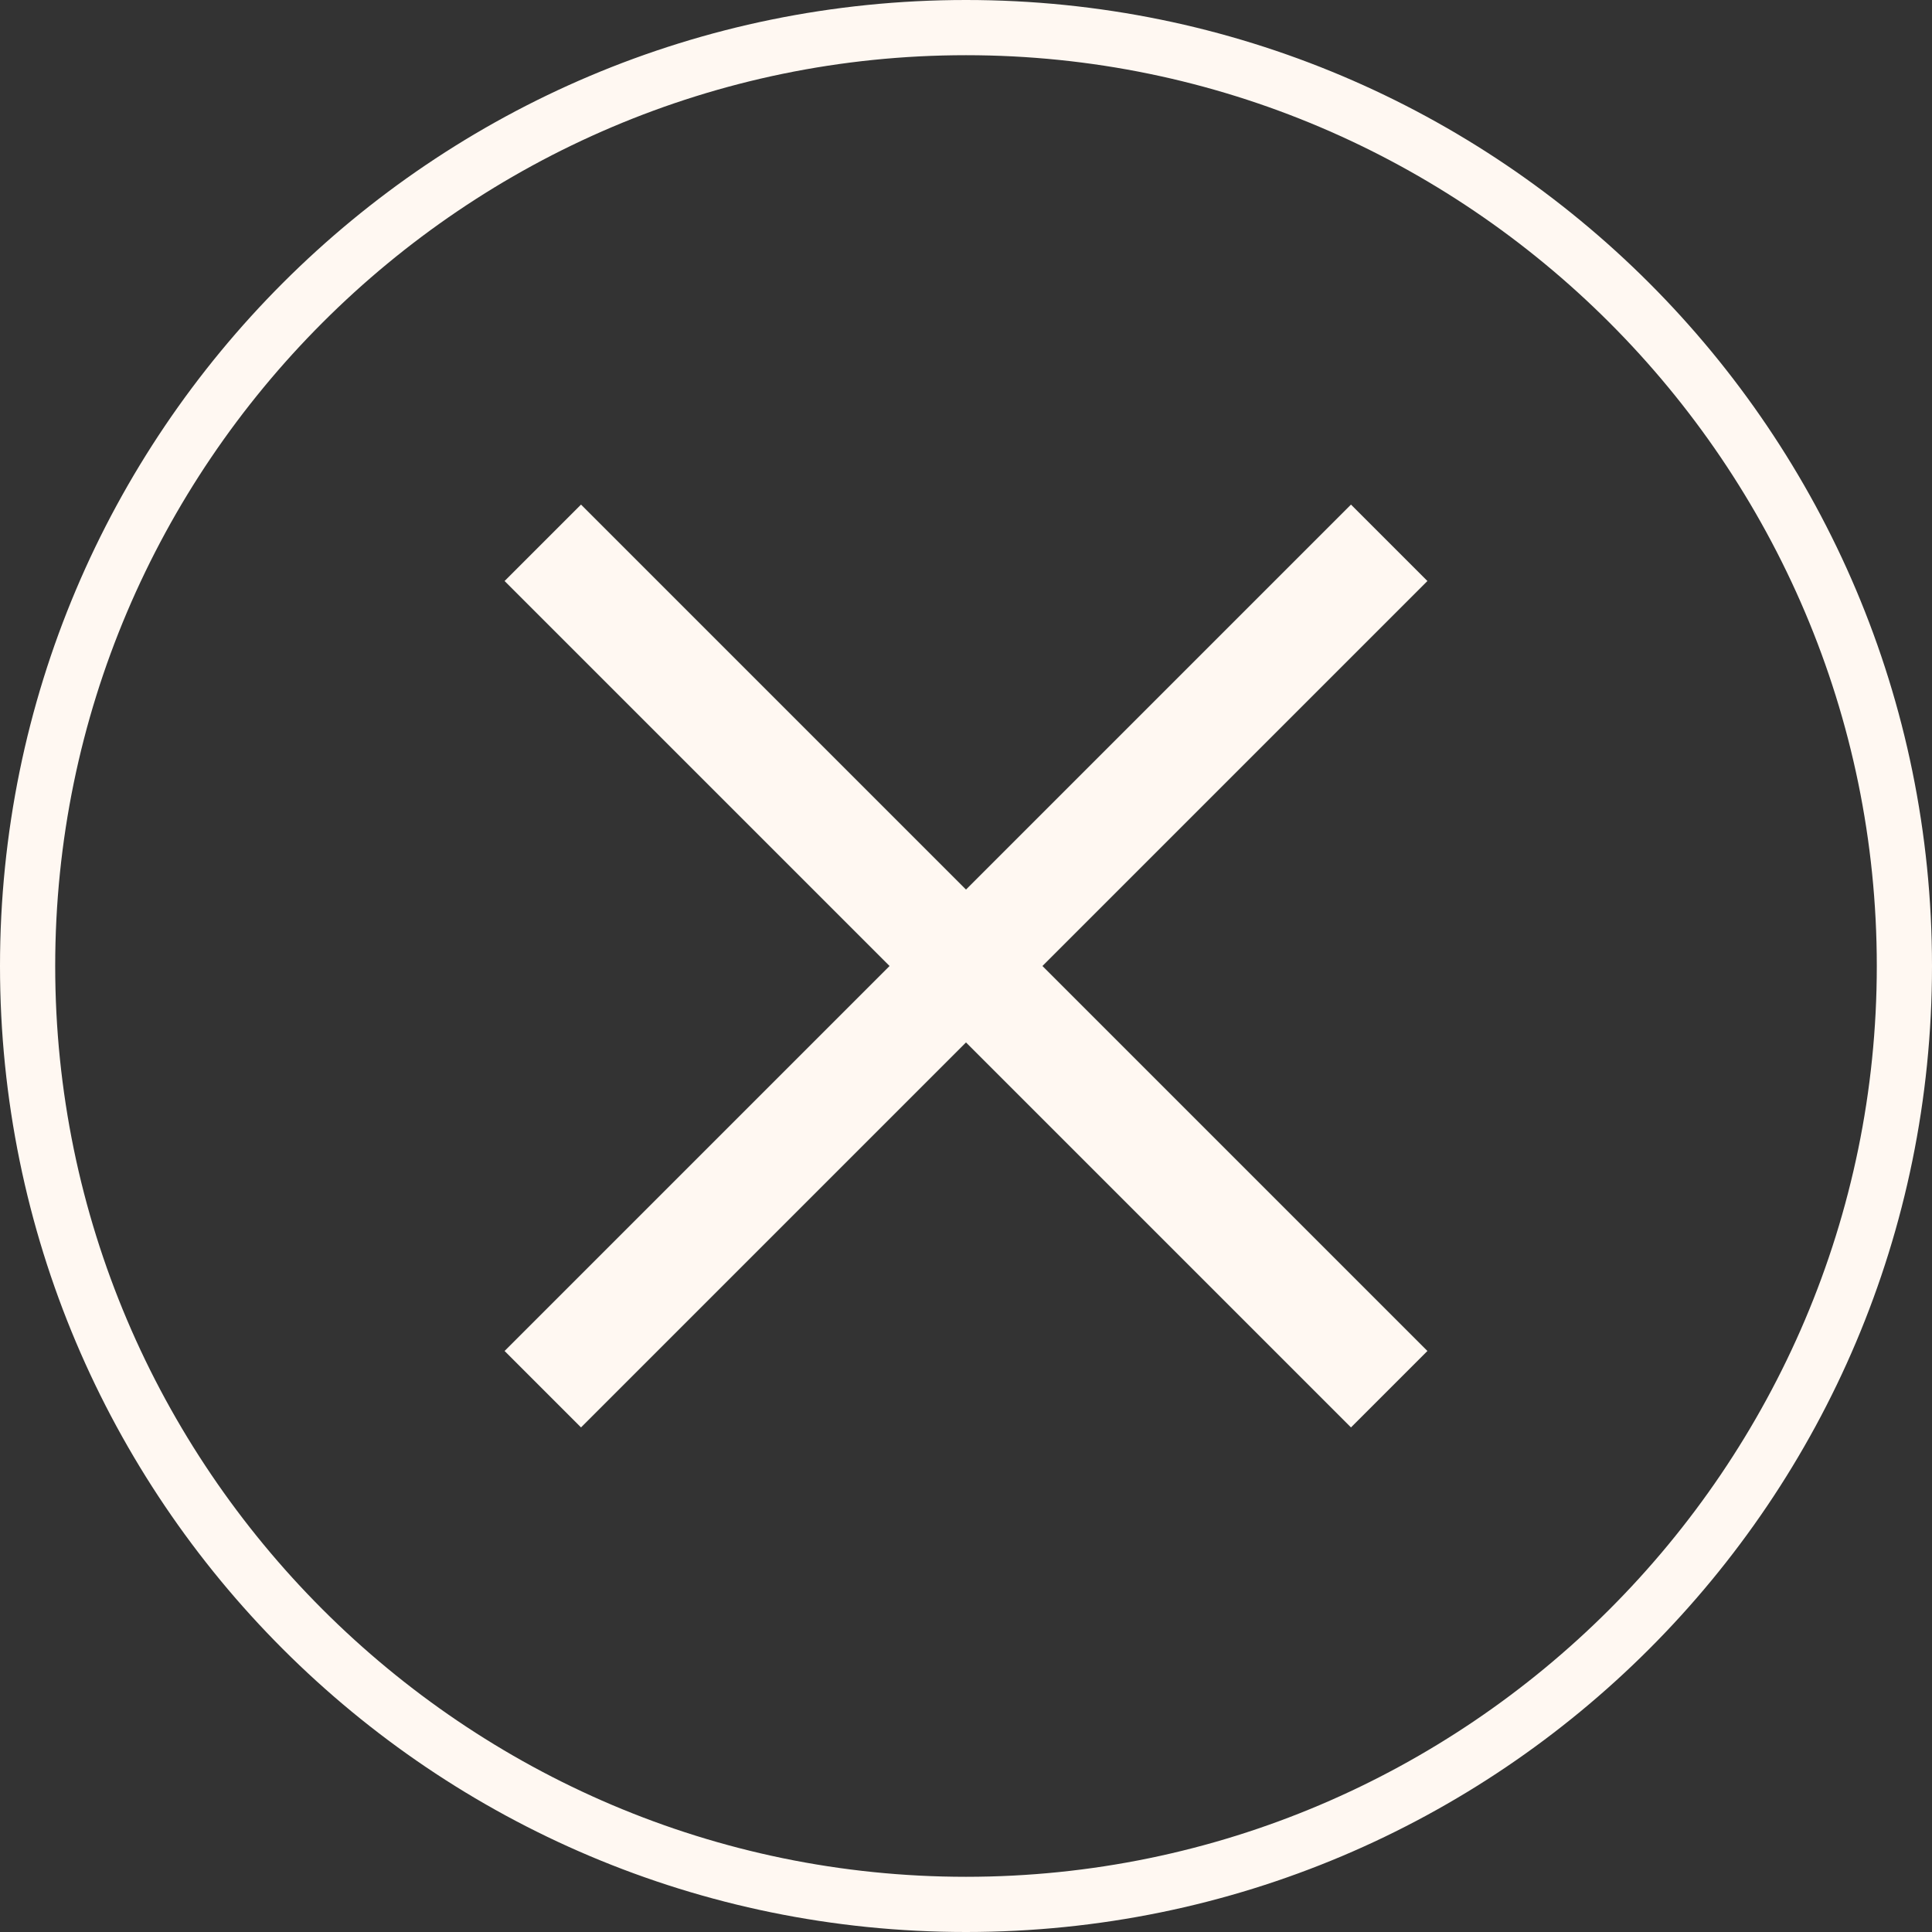 <?xml version="1.0" encoding="utf-8"?>
<!-- Generator: Adobe Illustrator 27.9.0, SVG Export Plug-In . SVG Version: 6.00 Build 0)  -->
<svg version="1.1" id="Layer_1" xmlns="http://www.w3.org/2000/svg" xmlns:xlink="http://www.w3.org/1999/xlink" x="0px" y="0px"
	 viewBox="0 0 42 42" style="enable-background:new 0 0 42 42;" xml:space="preserve">
<rect x="0" y="0" width="42" height="42" fill="#333333" stroke="none"/>
<style type="text/css">
	.st0{fill:#FFF8F2;}
	.st1{fill:none;stroke:#FFF8F2;stroke-width:2.35;stroke-miterlimit:10;}
</style>
<g>
	<g>
		<path class="st0" d="M21,1.2c10.9,0,19.8,8.9,19.8,19.8S31.9,40.8,21,40.8S1.2,31.9,1.2,21S10.1,1.2,21,1.2 M21,0
			C9.4,0,0,9.4,0,21s9.4,21,21,21s21-9.4,21-21S32.6,0,21,0L21,0z"/>
	</g>
	<g>
		<line class="st1" x1="11.8" y1="11.8" x2="30.2" y2="30.2"/>
		<line class="st1" x1="30.2" y1="11.8" x2="11.8" y2="30.2"/>
	</g>
</g>
</svg>
